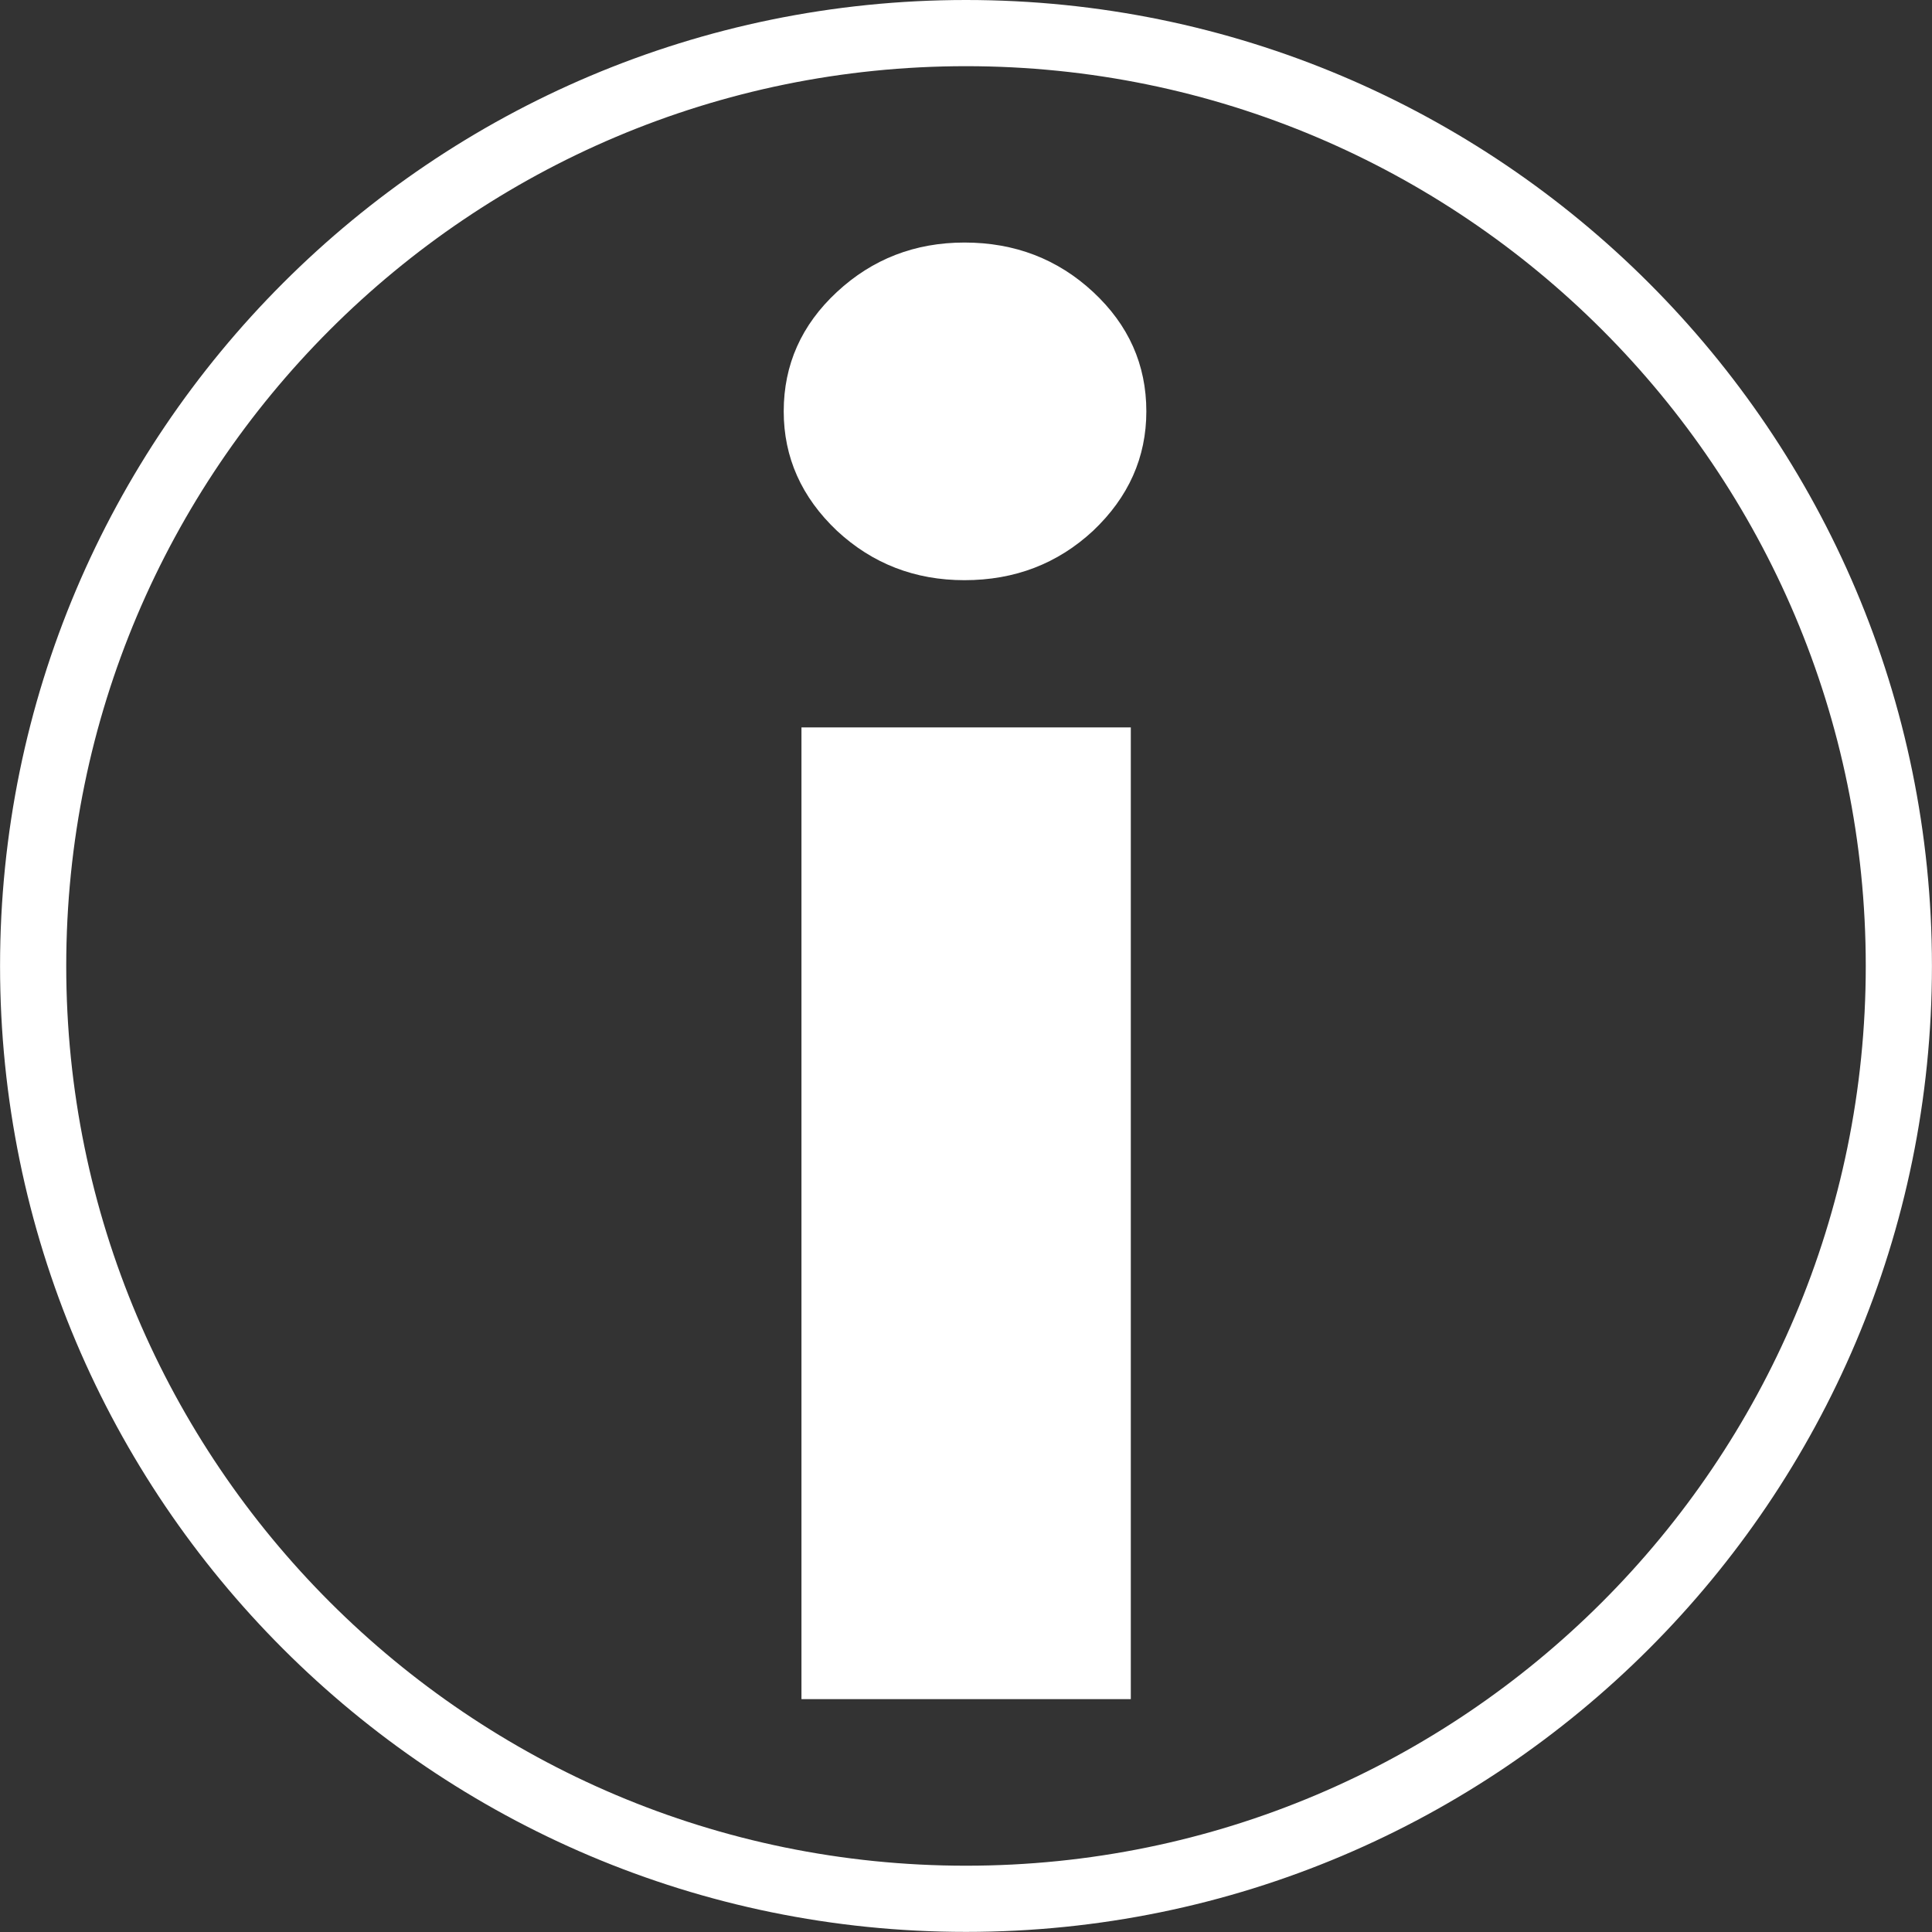 <?xml version="1.0" encoding="UTF-8" standalone="no"?><svg xmlns="http://www.w3.org/2000/svg" xmlns:xlink="http://www.w3.org/1999/xlink" fill="#ffffff" height="350.3" preserveAspectRatio="xMidYMid meet" version="1" viewBox="0.0 0.0 350.3 350.3" width="350.3" zoomAndPan="magnify"><rect x="0.0" y="0.0" width="350.3" height="350.3" fill="#333333" stroke="none"/><g fill="none" stroke="#ffffff" stroke-linejoin="round" stroke-width="12"><path d="m338.29 169.14c0 93.367-75.776 169.14-169.14 169.14s-169.14-75.776-169.14-169.14 75.776-169.14 169.14-169.14 169.14 75.776 169.14 169.14z" transform="translate(6 6)"/></g><g id="change1_1"><path d="m0 30.61c0-8.461 3.217-15.678 9.651-21.65s14.142-8.959 23.122-8.96c9.115 1e-3 16.89 2.987 23.324 8.96s9.651 13.19 9.652 21.65c-1e-3 8.338-3.218 15.555-9.652 21.651-6.434 5.973-14.209 8.959-23.324 8.959-8.98 0-16.688-2.986-23.122-8.959-6.434-6.097-9.651-13.314-9.651-21.651zm62.933 57.301v176.19h-59.716v-176.19h59.716" fill="inherit" transform="translate(142.1 43.976)"/></g></svg>